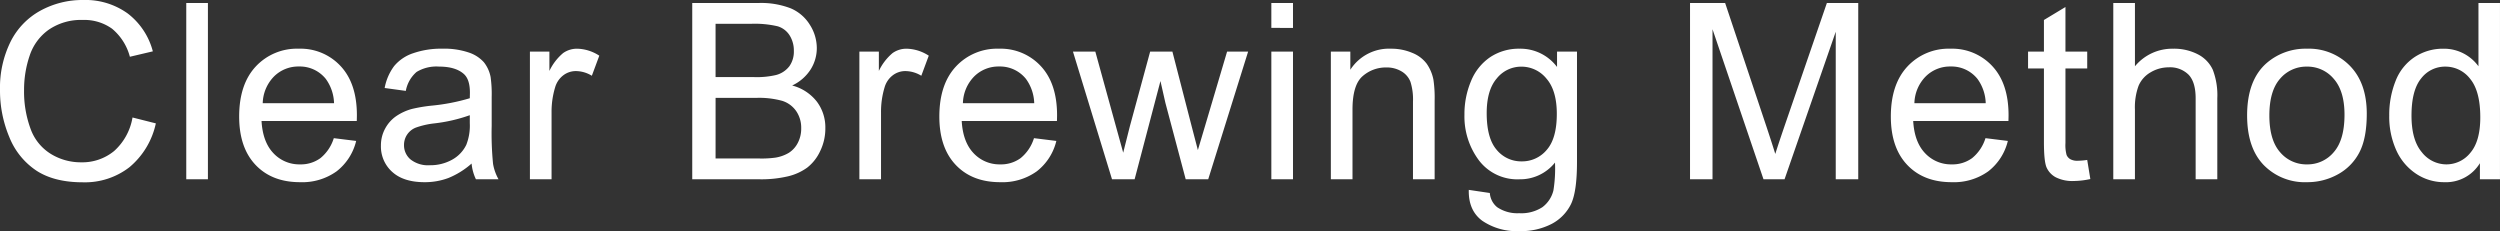 <svg xmlns="http://www.w3.org/2000/svg" viewBox="0 0 588.786 54.432"><rect x="0" y="0" width="588.786" height="54.432" fill="#333333" stroke="none"/><path d="M31.209 27.669l5.494 1.388a18.5 18.5 0 01-6.216 10.323 17.128 17.128 0 01-10.975 3.554q-6.712 0-10.917-2.733a17.065 17.065 0 01-6.4-7.916A28.243 28.243 0 010 21.155 24.465 24.465 0 012.478 9.841 16.978 16.978 0 019.53 2.506 20.6 20.6 0 0119.598 0a17.02 17.02 0 0110.479 3.172 16.472 16.472 0 015.919 8.921l-5.409 1.274a12.831 12.831 0 00-4.191-6.6 11.169 11.169 0 00-6.91-2.067 13.423 13.423 0 00-8 2.294 12.114 12.114 0 00-4.517 6.16 24.8 24.8 0 00-1.3 7.972 25.334 25.334 0 001.543 9.247 11.5 11.5 0 004.8 5.9 13.463 13.463 0 007.052 1.954 11.816 11.816 0 007.816-2.662 13.624 13.624 0 004.329-7.896zm12.658 14.557V.708h5.1v41.518zm34.748-9.686l5.268.651a12.852 12.852 0 01-4.616 7.165 13.878 13.878 0 01-8.61 2.55q-6.6 0-10.464-4.064t-3.866-11.4q0-7.59 3.908-11.781a13.229 13.229 0 0110.139-4.191 12.858 12.858 0 019.855 4.106q3.823 4.106 3.823 11.555 0 .453-.028 1.359h-22.43q.283 4.956 2.8 7.59a8.345 8.345 0 006.287 2.634 7.8 7.8 0 004.786-1.473 9.776 9.776 0 003.148-4.701zm-16.737-8.241h16.794a10.189 10.189 0 00-1.926-5.692 7.813 7.813 0 00-6.315-2.945 8.1 8.1 0 00-5.9 2.351 9.3 9.3 0 00-2.654 6.286zm49.19 14.217a18.982 18.982 0 01-5.452 3.4 15.753 15.753 0 01-5.622.991q-4.956 0-7.618-2.421a7.992 7.992 0 01-2.662-6.188 8.23 8.23 0 011.005-4.036 8.323 8.323 0 012.635-2.936 12.385 12.385 0 013.667-1.671 36.426 36.426 0 014.531-.765 46.593 46.593 0 009.091-1.756q.028-1.048.028-1.331 0-3.115-1.444-4.39-1.954-1.728-5.806-1.728a9 9 0 00-5.31 1.26 7.7 7.7 0 00-2.535 4.46l-4.984-.68a12.35 12.35 0 012.237-5.168 9.806 9.806 0 014.5-3.03 20.085 20.085 0 016.825-1.062 18.065 18.065 0 016.259.906 8.247 8.247 0 013.54 2.28 8.018 8.018 0 011.591 3.475 28.7 28.7 0 01.255 4.7v6.8a72.144 72.144 0 00.326 8.992 11.344 11.344 0 001.287 3.608h-5.324a10.809 10.809 0 01-1.02-3.71zm-.425-11.385a37.4 37.4 0 01-8.326 1.926 19.259 19.259 0 00-4.446 1.02 4.432 4.432 0 00-2.011 1.657 4.353 4.353 0 00-.708 2.421 4.341 4.341 0 001.543 3.4 6.641 6.641 0 004.517 1.359 10.513 10.513 0 005.24-1.288 7.935 7.935 0 003.37-3.526 12.314 12.314 0 00.821-5.1zm14.16 15.095V12.15h4.588v4.56a12.442 12.442 0 013.243-4.22 5.66 5.66 0 013.271-1.02 9.943 9.943 0 015.239 1.643l-1.756 4.729a7.294 7.294 0 00-3.738-1.1 4.855 4.855 0 00-3 1.005 5.446 5.446 0 00-1.9 2.79 19.856 19.856 0 00-.85 5.947v15.742zm38.23 0V.708h15.576a19.278 19.278 0 017.632 1.26 9.814 9.814 0 014.5 3.88 10.228 10.228 0 011.628 5.48 9.414 9.414 0 01-1.444 5.013 10.313 10.313 0 01-4.361 3.795 10.844 10.844 0 015.792 3.767 10.088 10.088 0 012.025 6.287 12.127 12.127 0 01-1.232 5.423 10.5 10.5 0 01-3.044 3.866 12.706 12.706 0 01-4.545 2.053 27.645 27.645 0 01-6.7.694zm5.494-24.072h8.978a20.032 20.032 0 005.239-.481 5.823 5.823 0 003.158-2.067 5.955 5.955 0 001.062-3.625 6.677 6.677 0 00-.991-3.639 5.017 5.017 0 00-2.832-2.152 23.652 23.652 0 00-6.315-.581h-8.3zm0 19.173h10.337a23.793 23.793 0 003.738-.2 8.957 8.957 0 003.172-1.131 6.015 6.015 0 002.1-2.308 7.224 7.224 0 00.821-3.5 6.9 6.9 0 00-1.189-4.036 6.274 6.274 0 00-3.3-2.407 20.456 20.456 0 00-6.075-.694h-9.6zm33.87 4.899V12.15h4.588v4.56a12.442 12.442 0 013.243-4.22 5.66 5.66 0 013.271-1.02 9.943 9.943 0 015.239 1.643l-1.756 4.729a7.294 7.294 0 00-3.738-1.1 4.855 4.855 0 00-3 1.005 5.446 5.446 0 00-1.9 2.79 19.856 19.856 0 00-.85 5.947v15.742zm41.12-9.686l5.268.651a12.852 12.852 0 01-4.616 7.165 13.878 13.878 0 01-8.61 2.55q-6.6 0-10.464-4.064t-3.866-11.4q0-7.59 3.908-11.781a13.229 13.229 0 0110.139-4.191 12.858 12.858 0 019.855 4.106q3.823 4.106 3.823 11.555 0 .453-.028 1.359h-22.43q.283 4.956 2.8 7.59a8.345 8.345 0 006.287 2.634 7.8 7.8 0 004.786-1.473 9.776 9.776 0 003.148-4.701zm-16.737-8.241h16.794a10.189 10.189 0 00-1.93-5.692 7.813 7.813 0 00-6.315-2.945 8.1 8.1 0 00-5.9 2.351 9.3 9.3 0 00-2.649 6.286zm35.116 17.927l-9.2-30.076h5.268l4.786 17.36 1.784 6.457q.113-.481 1.558-6.2l4.786-17.615h5.239l4.5 17.445 1.5 5.749 1.728-5.806 5.154-17.389h4.955l-9.402 30.075h-5.3l-4.786-18.012-1.161-5.126-6.085 23.138zm37.523-35.655V.709h5.1v5.862zm0 35.655V12.15h5.1v30.076zm14.017 0V12.15h4.588v4.276a10.811 10.811 0 019.572-4.956 12.557 12.557 0 015 .977 7.862 7.862 0 013.413 2.563 9.838 9.838 0 011.586 3.767 29.19 29.19 0 01.283 4.956v18.493h-5.1V23.931a13.733 13.733 0 00-.595-4.659 4.9 4.9 0 00-2.11-2.464 6.711 6.711 0 00-3.554-.92 8.259 8.259 0 00-5.622 2.067q-2.363 2.071-2.363 7.845v16.426zm32.483 2.492l4.956.736a4.723 4.723 0 001.727 3.342 8.487 8.487 0 005.183 1.416 9.1 9.1 0 005.466-1.416 6.969 6.969 0 002.605-3.965 32.559 32.559 0 00.368-6.542 10.485 10.485 0 01-8.326 3.937 11.351 11.351 0 01-9.6-4.475 17.231 17.231 0 01-3.4-10.733 19.977 19.977 0 011.558-7.944 12.462 12.462 0 014.517-5.622 12.2 12.2 0 016.953-1.982 10.782 10.782 0 018.779 4.3v-3.625h4.7v26q0 7.023-1.43 9.955a10.46 10.46 0 01-4.531 4.63 15.7 15.7 0 01-7.632 1.7 14.393 14.393 0 01-8.694-2.421q-3.313-2.42-3.199-7.291zm4.22-18.068q0 5.919 2.351 8.638a7.464 7.464 0 005.89 2.718 7.534 7.534 0 005.891-2.7q2.379-2.7 2.379-8.482 0-5.522-2.45-8.326a7.575 7.575 0 00-5.9-2.8 7.358 7.358 0 00-5.777 2.761q-2.385 2.753-2.385 8.191zm47.887 15.576V.708h8.27l9.827 29.4q1.359 4.106 1.982 6.146.708-2.266 2.209-6.655l9.94-28.887h7.39v41.514h-5.3V7.477l-12.058 34.749h-4.956L403.322 6.882v35.344zm69.582-9.686l5.268.651a12.852 12.852 0 01-4.616 7.165 13.878 13.878 0 01-8.61 2.55q-6.6 0-10.464-4.064t-3.866-11.4q0-7.59 3.908-11.781a13.229 13.229 0 0110.139-4.191 12.858 12.858 0 019.855 4.106q3.822 4.107 3.822 11.555 0 .453-.028 1.359h-22.43q.283 4.956 2.8 7.59a8.345 8.345 0 006.287 2.634 7.8 7.8 0 004.786-1.473 9.776 9.776 0 003.149-4.701zm-16.737-8.241h16.793a10.189 10.189 0 00-1.926-5.692 7.813 7.813 0 00-6.315-2.945 8.1 8.1 0 00-5.9 2.351 9.3 9.3 0 00-2.653 6.286zm40.7 13.367l.736 4.5a18.909 18.909 0 01-3.857.46 8.72 8.72 0 01-4.3-.878 4.916 4.916 0 01-2.152-2.308q-.623-1.43-.623-6.018v-17.3h-3.738v-3.965h3.738V4.709l5.069-3.059v10.507h5.126v3.965h-5.126v17.58a8.884 8.884 0 00.269 2.8 2.123 2.123 0 00.878.991 3.391 3.391 0 001.742.368 16.583 16.583 0 002.232-.195zm6.139 4.56V.708h5.1v14.9a11.388 11.388 0 019.006-4.135 12.144 12.144 0 015.806 1.317 7.732 7.732 0 013.522 3.636 16.776 16.776 0 011.062 6.74v19.06h-5.1v-19.06q0-3.823-1.657-5.565a6.16 6.16 0 00-4.687-1.742 8.265 8.265 0 00-4.262 1.175 6.638 6.638 0 00-2.843 3.192 14.633 14.633 0 00-.85 5.551v16.449zm31.519-15.038q0-8.354 4.645-12.376a14 14 0 019.459-3.342 13.494 13.494 0 0110.139 4.064q3.937 4.064 3.937 11.229 0 5.806-1.742 9.133a12.329 12.329 0 01-5.069 5.168 14.759 14.759 0 01-7.265 1.842 13.519 13.519 0 01-10.209-4.05q-3.895-4.05-3.895-11.668zm5.239 0q0 5.777 2.521 8.652a8.079 8.079 0 006.344 2.875 8.033 8.033 0 006.311-2.889q2.52-2.889 2.521-8.808 0-5.579-2.535-8.454a8.062 8.062 0 00-6.3-2.875 8.1 8.1 0 00-6.344 2.86q-2.518 2.862-2.518 8.639zm49.588 15.038v-3.795a9.355 9.355 0 01-8.412 4.475 11.794 11.794 0 01-6.612-1.98 13.037 13.037 0 01-4.673-5.537 19.136 19.136 0 01-1.657-8.17 21.385 21.385 0 011.5-8.17 11.838 11.838 0 014.5-5.622 12.039 12.039 0 016.712-1.954 10.029 10.029 0 014.843 1.147 10.125 10.125 0 013.455 2.988V.708h5.069v41.518zm-16.112-15.01q0 5.777 2.436 8.638a7.344 7.344 0 005.749 2.86 7.209 7.209 0 005.678-2.733q2.336-2.733 2.336-8.34 0-6.174-2.379-9.062a7.317 7.317 0 00-5.862-2.889 7.063 7.063 0 00-5.678 2.775q-2.28 2.776-2.28 8.751z" fill="#fff"/></svg>
